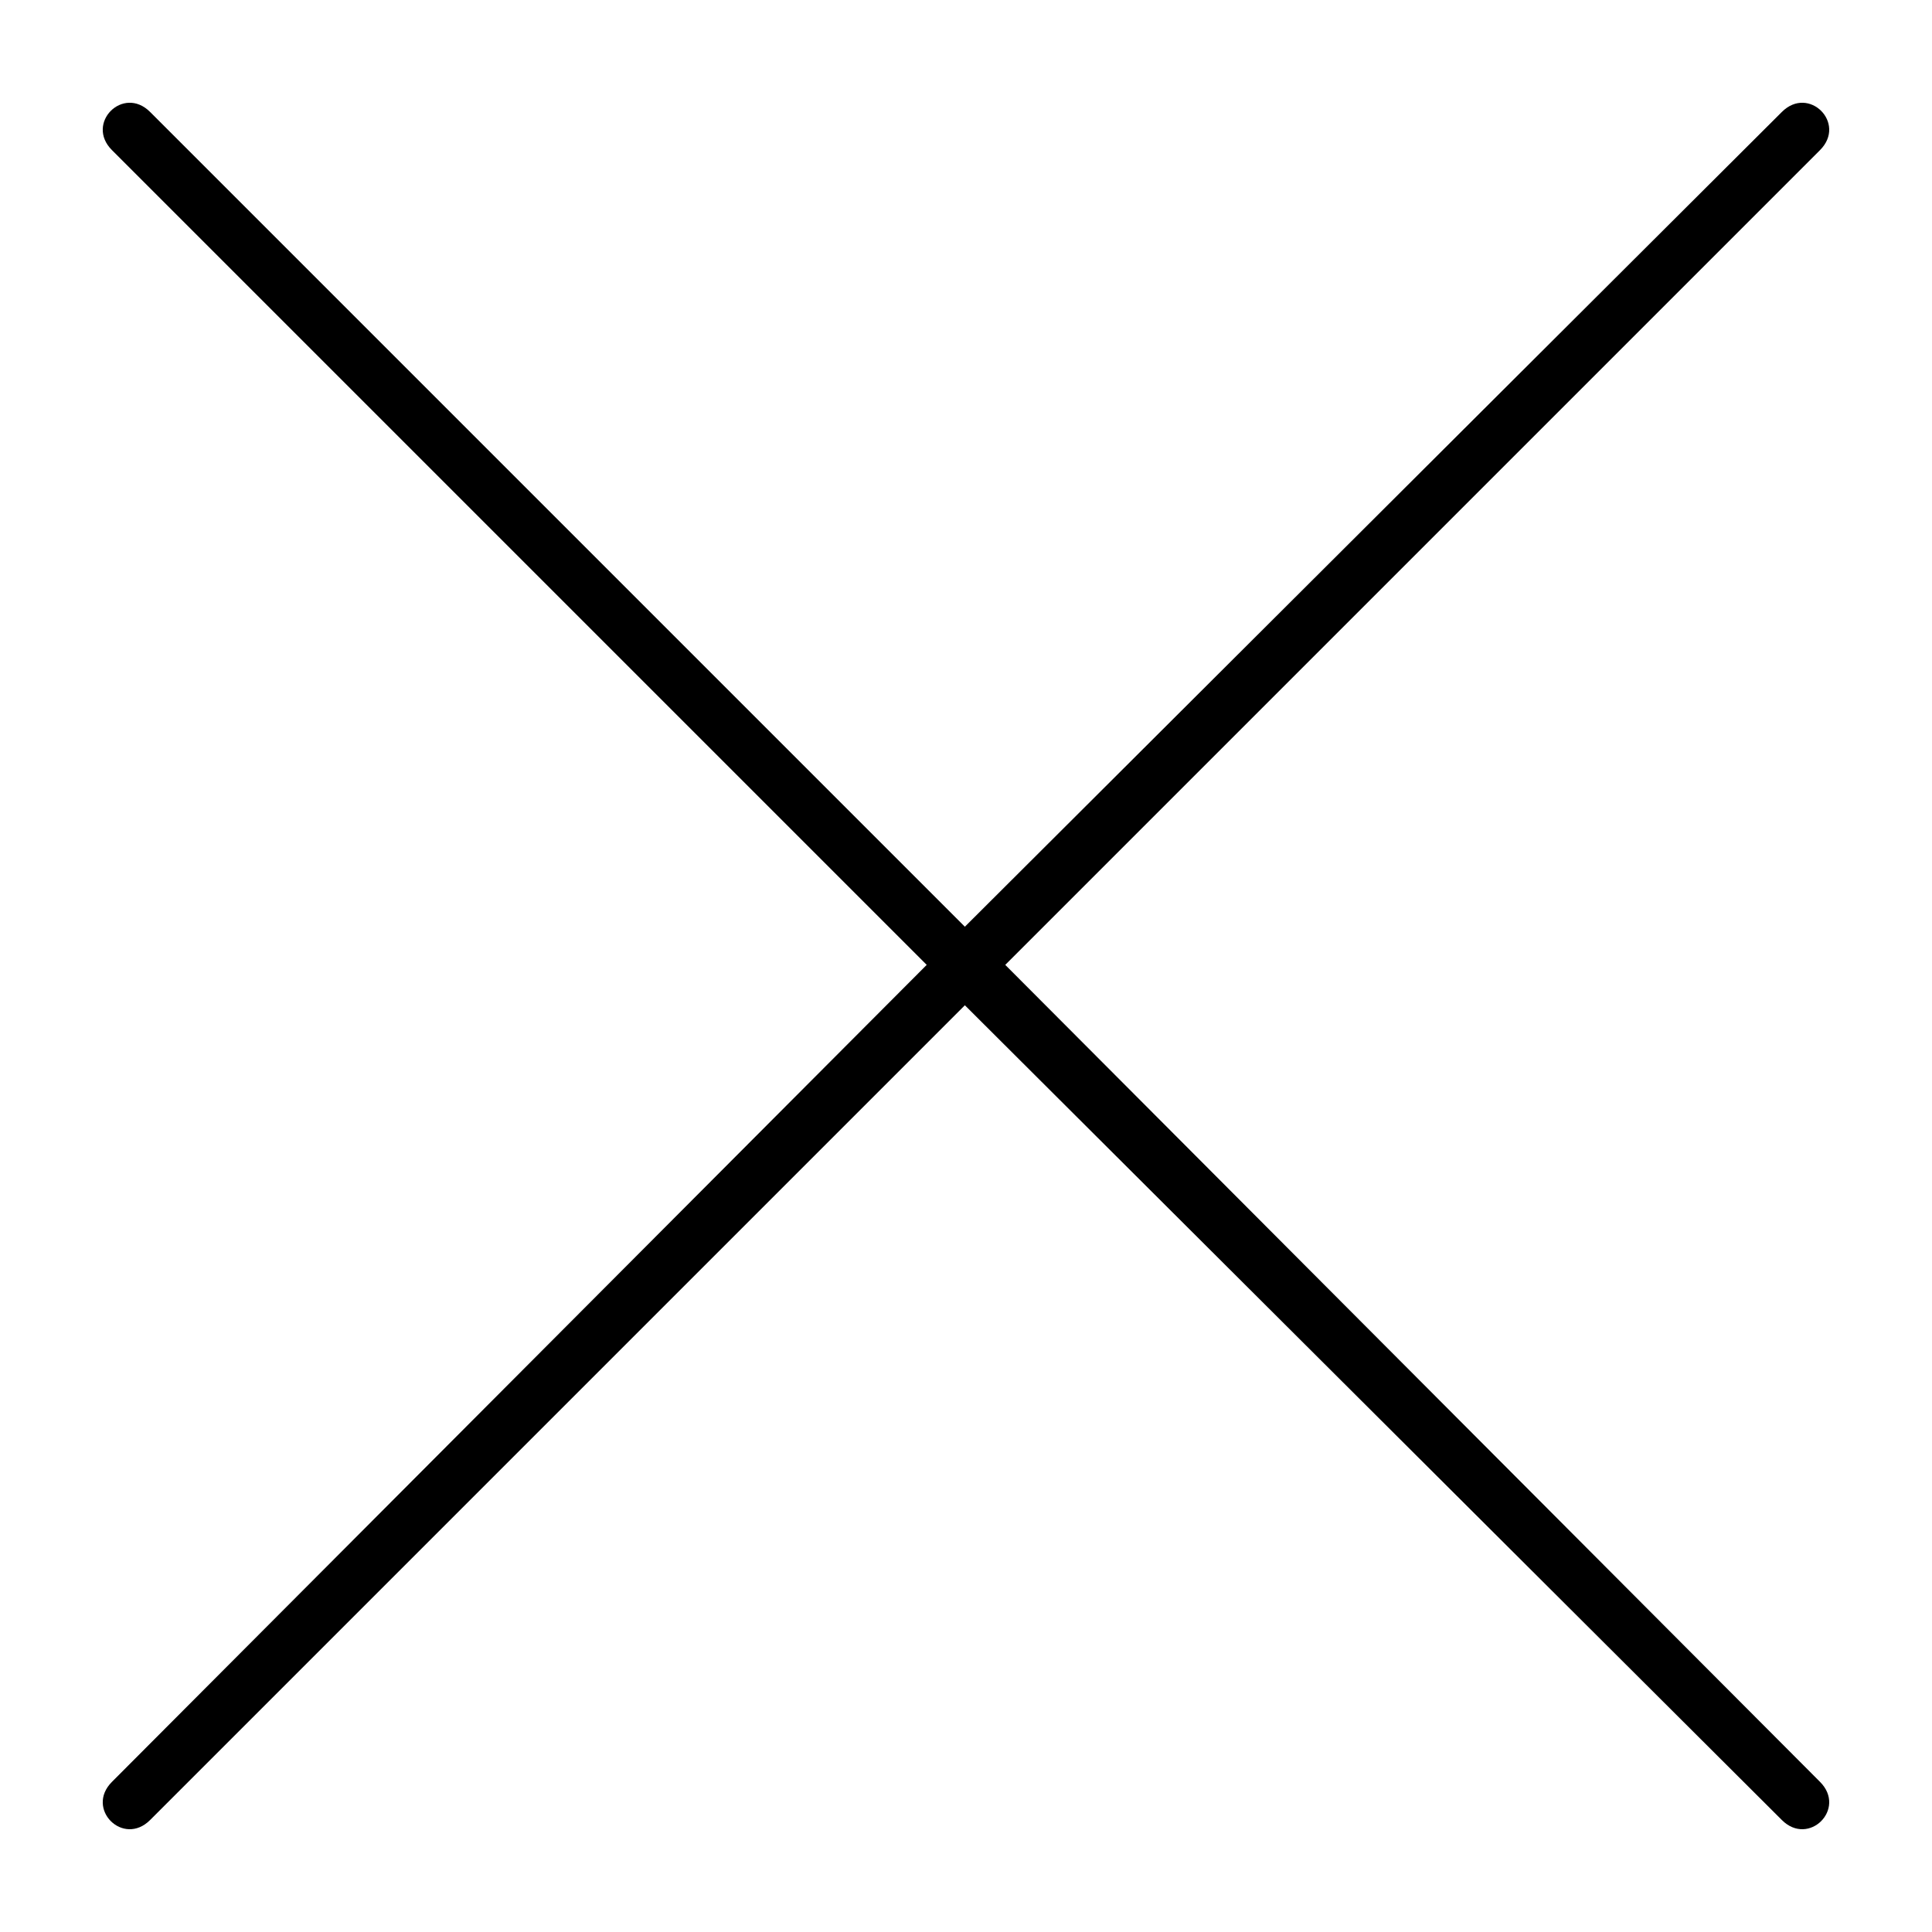 <?xml version="1.0" encoding="UTF-8"?>
<!-- Uploaded to: ICON Repo, www.svgrepo.com, Generator: ICON Repo Mixer Tools -->
<svg fill="#000000" width="800px" height="800px" version="1.1" viewBox="144 144 512 512" xmlns="http://www.w3.org/2000/svg">
 <path d="m183.78 173.67c-7.137-7.137-17.25 2.973-10.113 10.113l215.92 215.92-215.92 216.51c-7.137 7.137 2.973 17.25 10.113 10.113l215.92-215.92 216.51 215.92c7.137 7.137 17.25-2.973 10.113-10.113l-215.92-216.51 215.92-215.92c7.137-7.137-2.973-17.25-10.113-10.113l-216.51 215.92z" fill-rule="evenodd"/>
</svg>